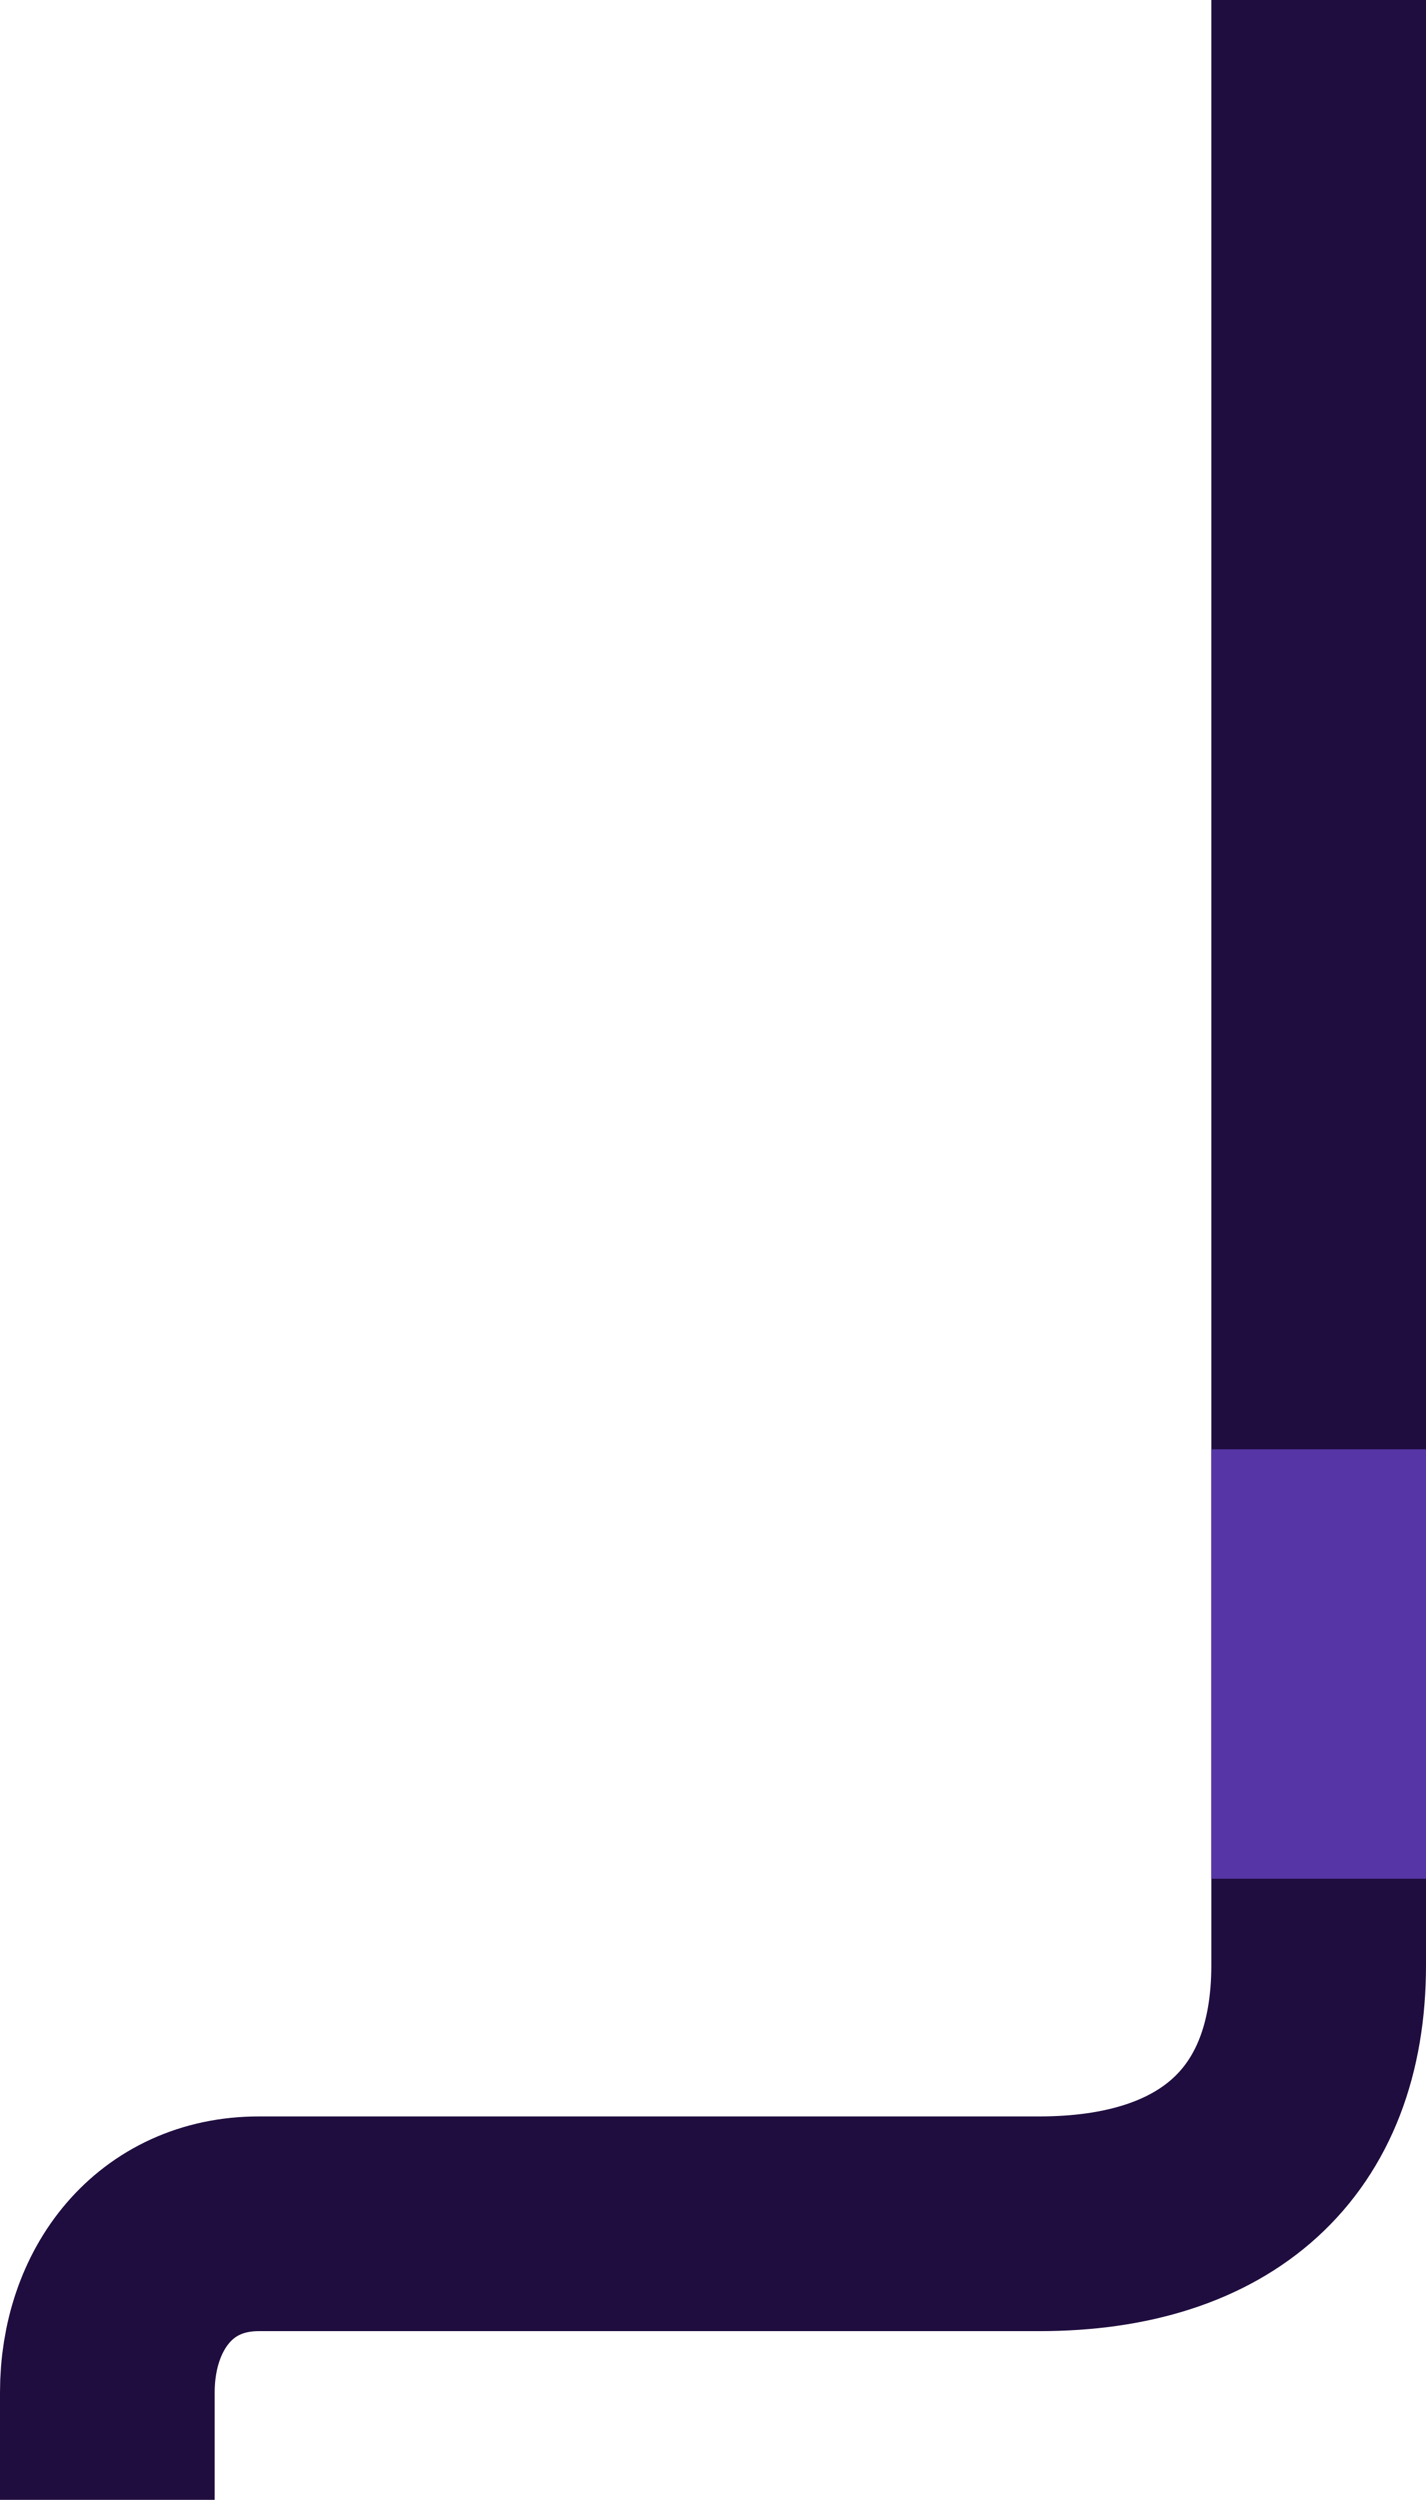 <svg height="163" viewBox="0 0 93 163" width="93" xmlns="http://www.w3.org/2000/svg"><path d="m7 163v-7c0-6.1 3.75-11 9.88-11h50.9c11.51 0 18.22-5.89 18.22-16.86v-128.14" fill="none" stroke="#1f0d3f" stroke-width="14"/><path d="m79 94.5h14v28h-14z" fill="#5636a6" fill-rule="evenodd"/></svg>